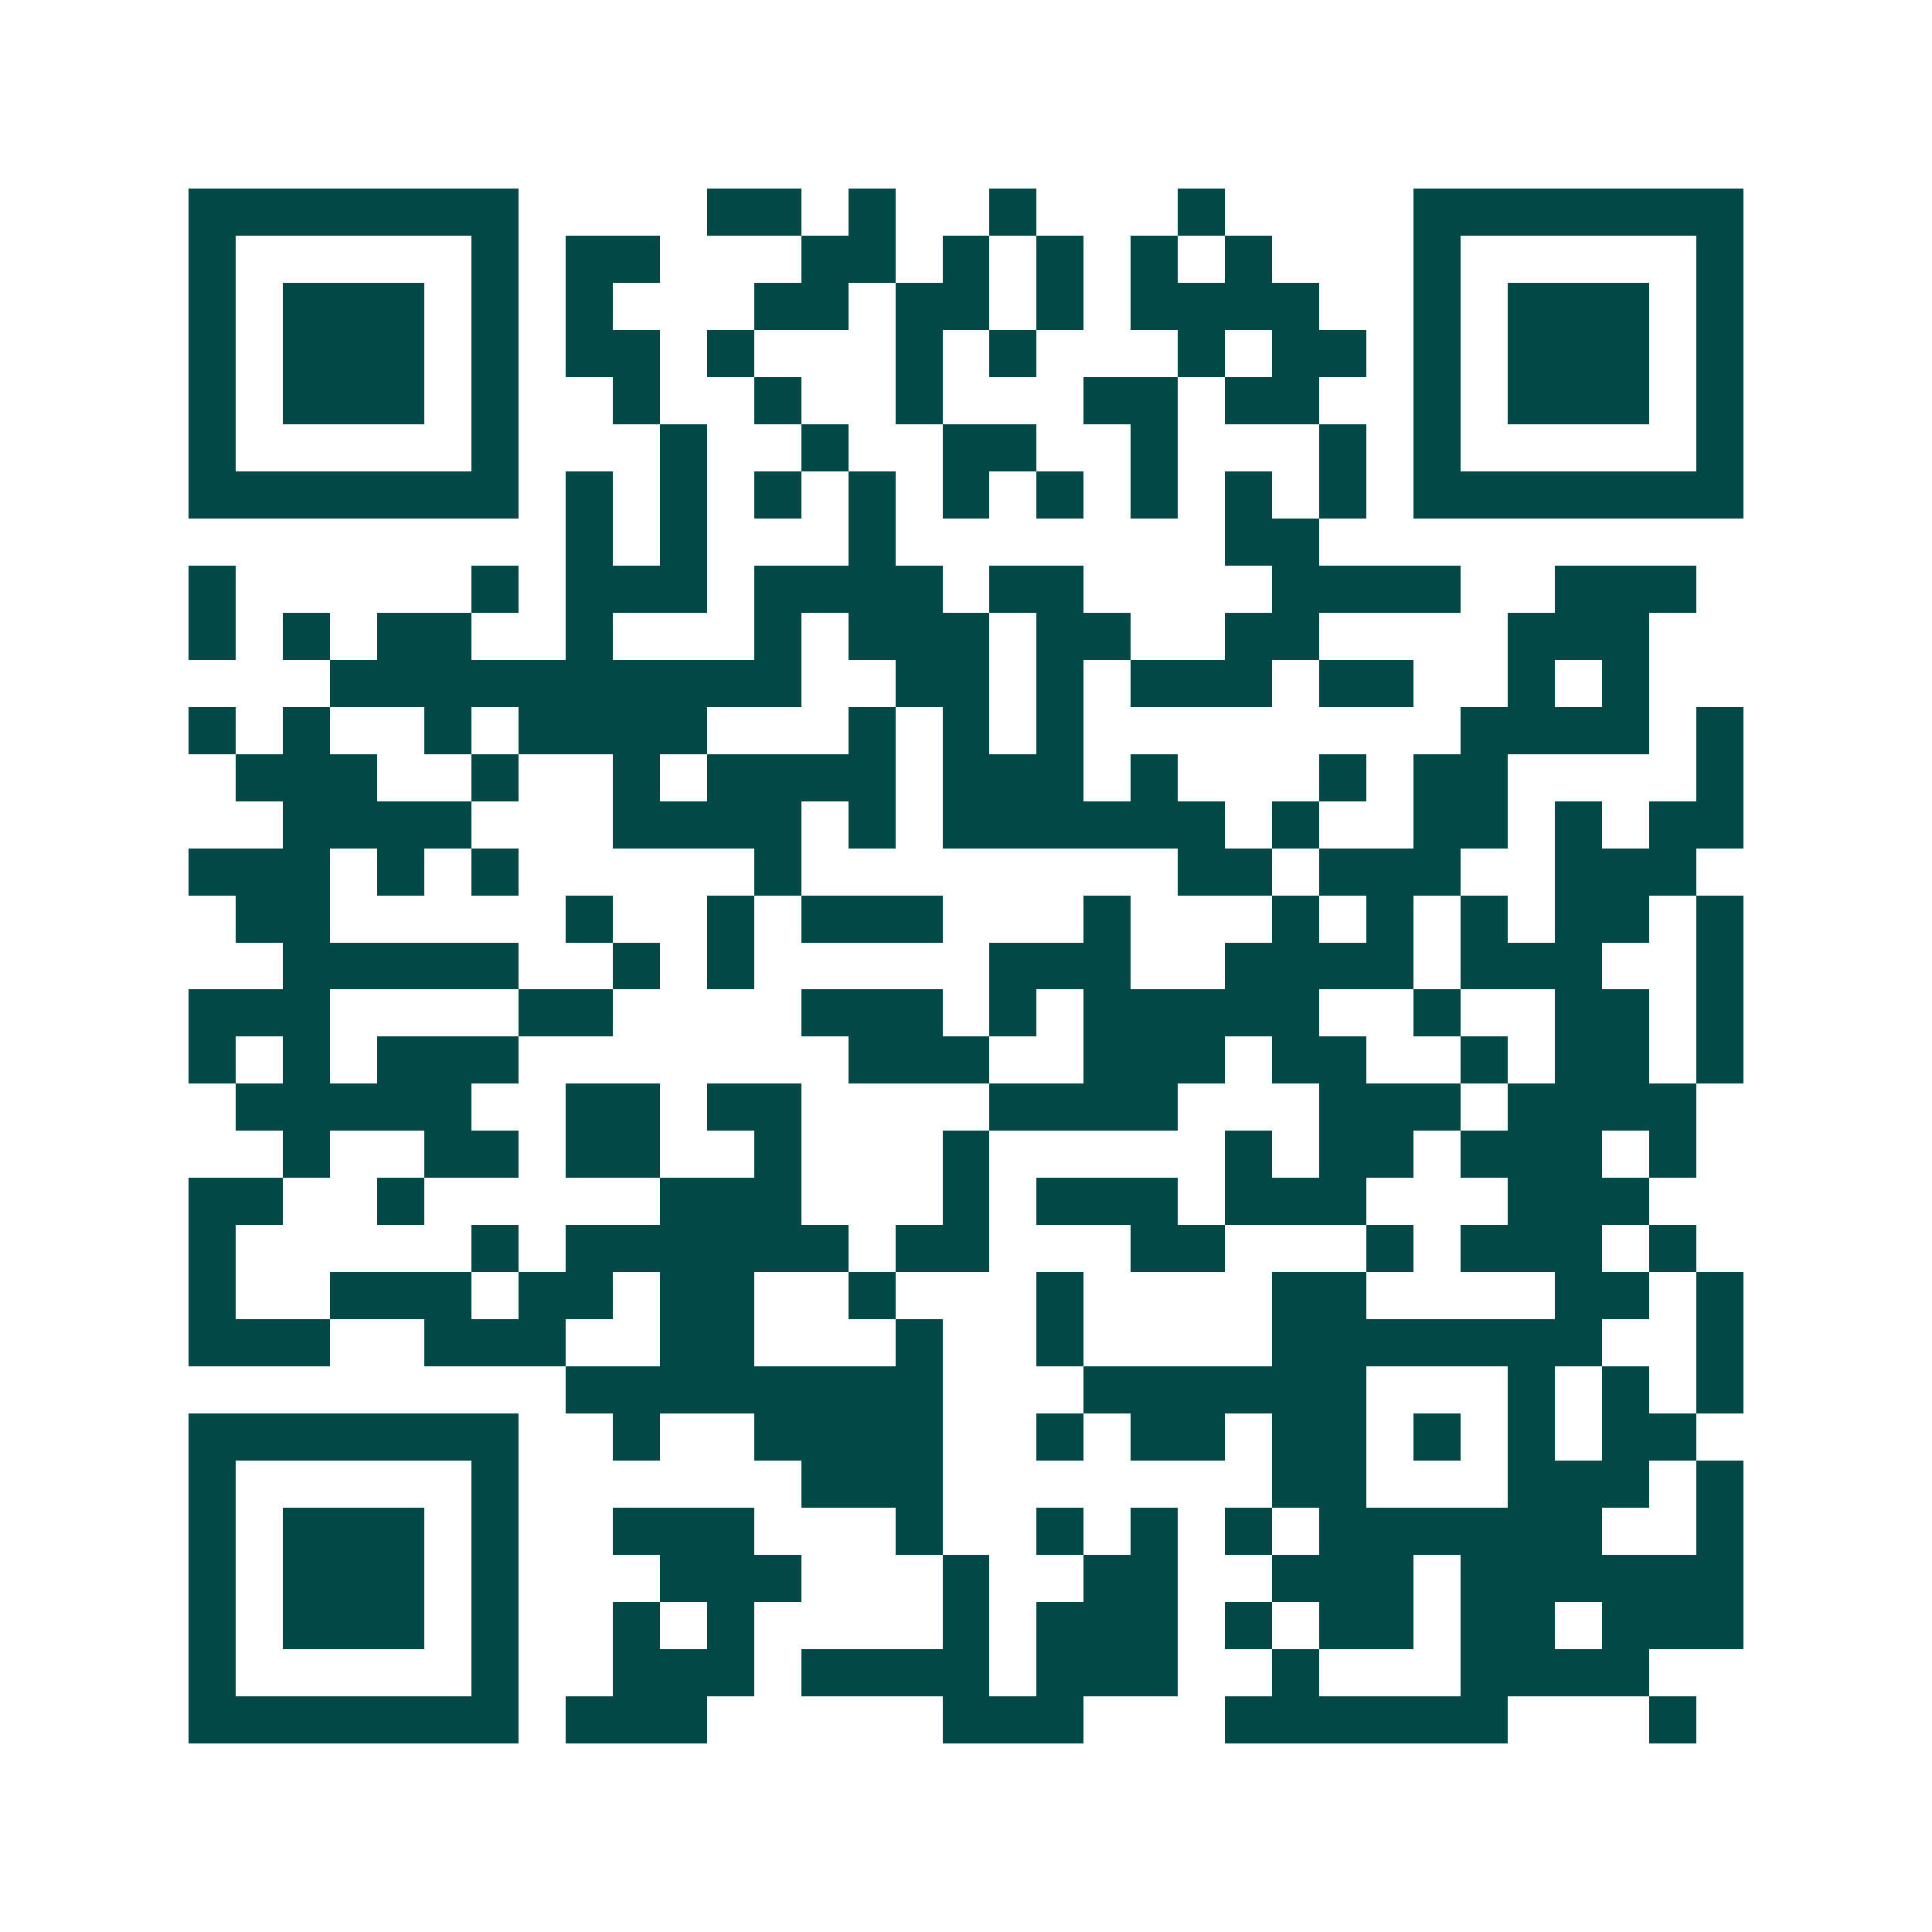 <svg xmlns="http://www.w3.org/2000/svg" width="200" height="200" viewBox="0 0 41 41" shape-rendering="crispEdges"><path fill="#ffffff" d="M0 0h41v41H0z"/><path stroke="#014847" d="M4 4.5h7m4 0h2m1 0h1m2 0h1m3 0h1m4 0h7M4 5.5h1m5 0h1m1 0h2m3 0h2m1 0h1m1 0h1m1 0h1m1 0h1m3 0h1m5 0h1M4 6.5h1m1 0h3m1 0h1m1 0h1m3 0h2m1 0h2m1 0h1m1 0h4m2 0h1m1 0h3m1 0h1M4 7.5h1m1 0h3m1 0h1m1 0h2m1 0h1m3 0h1m1 0h1m3 0h1m1 0h2m1 0h1m1 0h3m1 0h1M4 8.5h1m1 0h3m1 0h1m2 0h1m2 0h1m2 0h1m3 0h2m1 0h2m2 0h1m1 0h3m1 0h1M4 9.5h1m5 0h1m3 0h1m2 0h1m2 0h2m2 0h1m3 0h1m1 0h1m5 0h1M4 10.5h7m1 0h1m1 0h1m1 0h1m1 0h1m1 0h1m1 0h1m1 0h1m1 0h1m1 0h1m1 0h7M12 11.5h1m1 0h1m3 0h1m7 0h2M4 12.5h1m5 0h1m1 0h3m1 0h4m1 0h2m4 0h4m2 0h3M4 13.5h1m1 0h1m1 0h2m2 0h1m3 0h1m1 0h3m1 0h2m2 0h2m4 0h3M7 14.5h10m2 0h2m1 0h1m1 0h3m1 0h2m2 0h1m1 0h1M4 15.5h1m1 0h1m2 0h1m1 0h4m3 0h1m1 0h1m1 0h1m8 0h4m1 0h1M5 16.5h3m2 0h1m2 0h1m1 0h4m1 0h3m1 0h1m3 0h1m1 0h2m4 0h1M6 17.5h4m3 0h4m1 0h1m1 0h6m1 0h1m2 0h2m1 0h1m1 0h2M4 18.5h3m1 0h1m1 0h1m5 0h1m8 0h2m1 0h3m2 0h3M5 19.5h2m5 0h1m2 0h1m1 0h3m3 0h1m3 0h1m1 0h1m1 0h1m1 0h2m1 0h1M6 20.5h5m2 0h1m1 0h1m5 0h3m2 0h4m1 0h3m2 0h1M4 21.5h3m4 0h2m4 0h3m1 0h1m1 0h5m2 0h1m2 0h2m1 0h1M4 22.5h1m1 0h1m1 0h3m7 0h3m2 0h3m1 0h2m2 0h1m1 0h2m1 0h1M5 23.5h5m2 0h2m1 0h2m4 0h4m3 0h3m1 0h4M6 24.5h1m2 0h2m1 0h2m2 0h1m3 0h1m5 0h1m1 0h2m1 0h3m1 0h1M4 25.5h2m2 0h1m5 0h3m3 0h1m1 0h3m1 0h3m3 0h3M4 26.5h1m5 0h1m1 0h6m1 0h2m3 0h2m3 0h1m1 0h3m1 0h1M4 27.5h1m2 0h3m1 0h2m1 0h2m2 0h1m3 0h1m4 0h2m4 0h2m1 0h1M4 28.5h3m2 0h3m2 0h2m3 0h1m2 0h1m4 0h7m2 0h1M12 29.5h8m3 0h6m3 0h1m1 0h1m1 0h1M4 30.5h7m2 0h1m2 0h4m2 0h1m1 0h2m1 0h2m1 0h1m1 0h1m1 0h2M4 31.5h1m5 0h1m6 0h3m7 0h2m3 0h3m1 0h1M4 32.5h1m1 0h3m1 0h1m2 0h3m3 0h1m2 0h1m1 0h1m1 0h1m1 0h6m2 0h1M4 33.5h1m1 0h3m1 0h1m3 0h3m3 0h1m2 0h2m2 0h3m1 0h6M4 34.5h1m1 0h3m1 0h1m2 0h1m1 0h1m4 0h1m1 0h3m1 0h1m1 0h2m1 0h2m1 0h3M4 35.5h1m5 0h1m2 0h3m1 0h4m1 0h3m2 0h1m3 0h4M4 36.5h7m1 0h3m5 0h3m3 0h6m3 0h1"/></svg>
